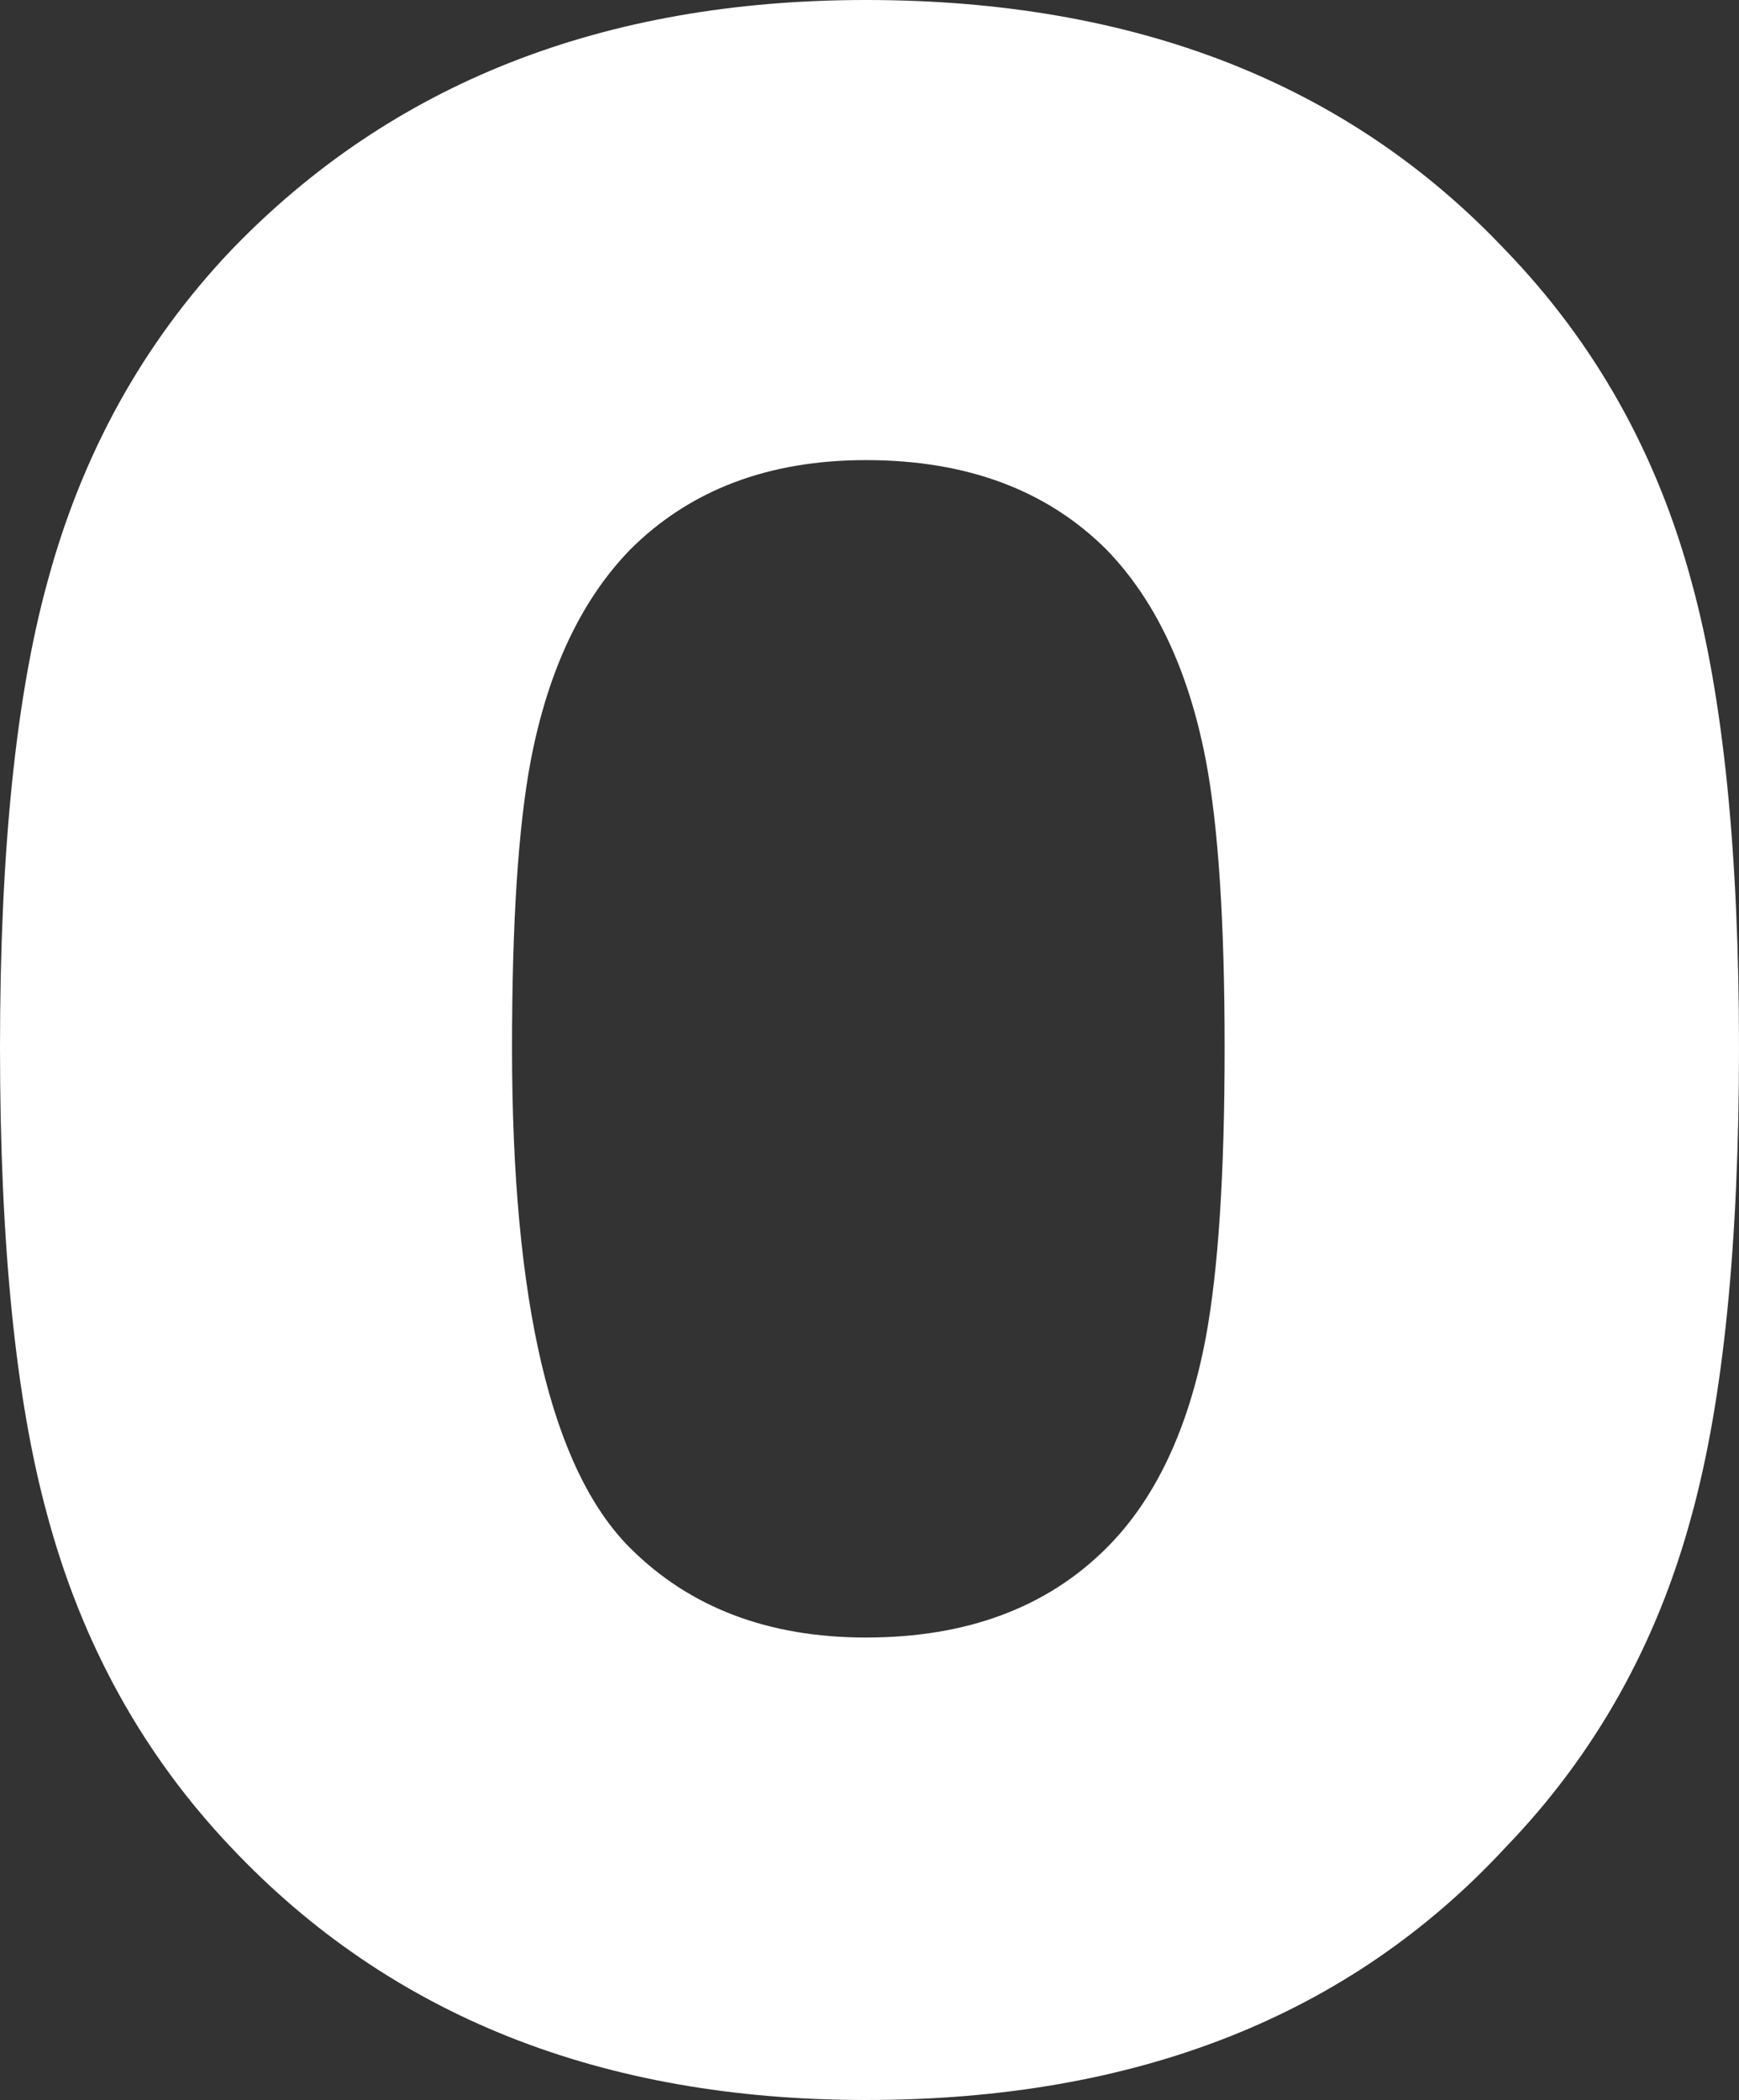 <?xml version="1.0" encoding="UTF-8" standalone="no"?>
<svg xmlns:xlink="http://www.w3.org/1999/xlink" height="44.5px" width="36.85px" xmlns="http://www.w3.org/2000/svg">
  <rect width="100%" height="100%" fill="#333333" stroke="none"/>
  <g transform="matrix(1.0, 0.0, 0.0, 1.0, 18.4, 22.25)">
    <path d="M7.15 -6.15 Q6.6 -9.0 5.05 -10.6 3.15 -12.5 -0.05 -12.5 -3.15 -12.5 -5.05 -10.6 -6.6 -9.0 -7.15 -6.15 -7.55 -4.05 -7.55 -0.05 -7.55 8.05 -5.05 10.55 -3.15 12.45 -0.05 12.45 3.15 12.45 5.05 10.55 6.6 9.0 7.15 6.1 7.55 3.95 7.55 -0.05 7.55 -4.05 7.15 -6.15 M17.45 -9.9 Q18.45 -6.25 18.45 -0.05 18.45 6.2 17.45 9.85 16.35 13.95 13.5 16.9 8.55 22.25 -0.05 22.25 -8.45 22.25 -13.5 16.9 -16.3 13.95 -17.4 9.85 -18.4 6.2 -18.4 -0.05 -18.4 -6.25 -17.4 -9.9 -16.3 -14.0 -13.5 -16.95 -8.4 -22.25 -0.05 -22.25 8.5 -22.25 13.5 -16.95 16.35 -14.0 17.45 -9.9" fill="#ffffff" fill-rule="evenodd" stroke="none"/>
  </g>
</svg>
